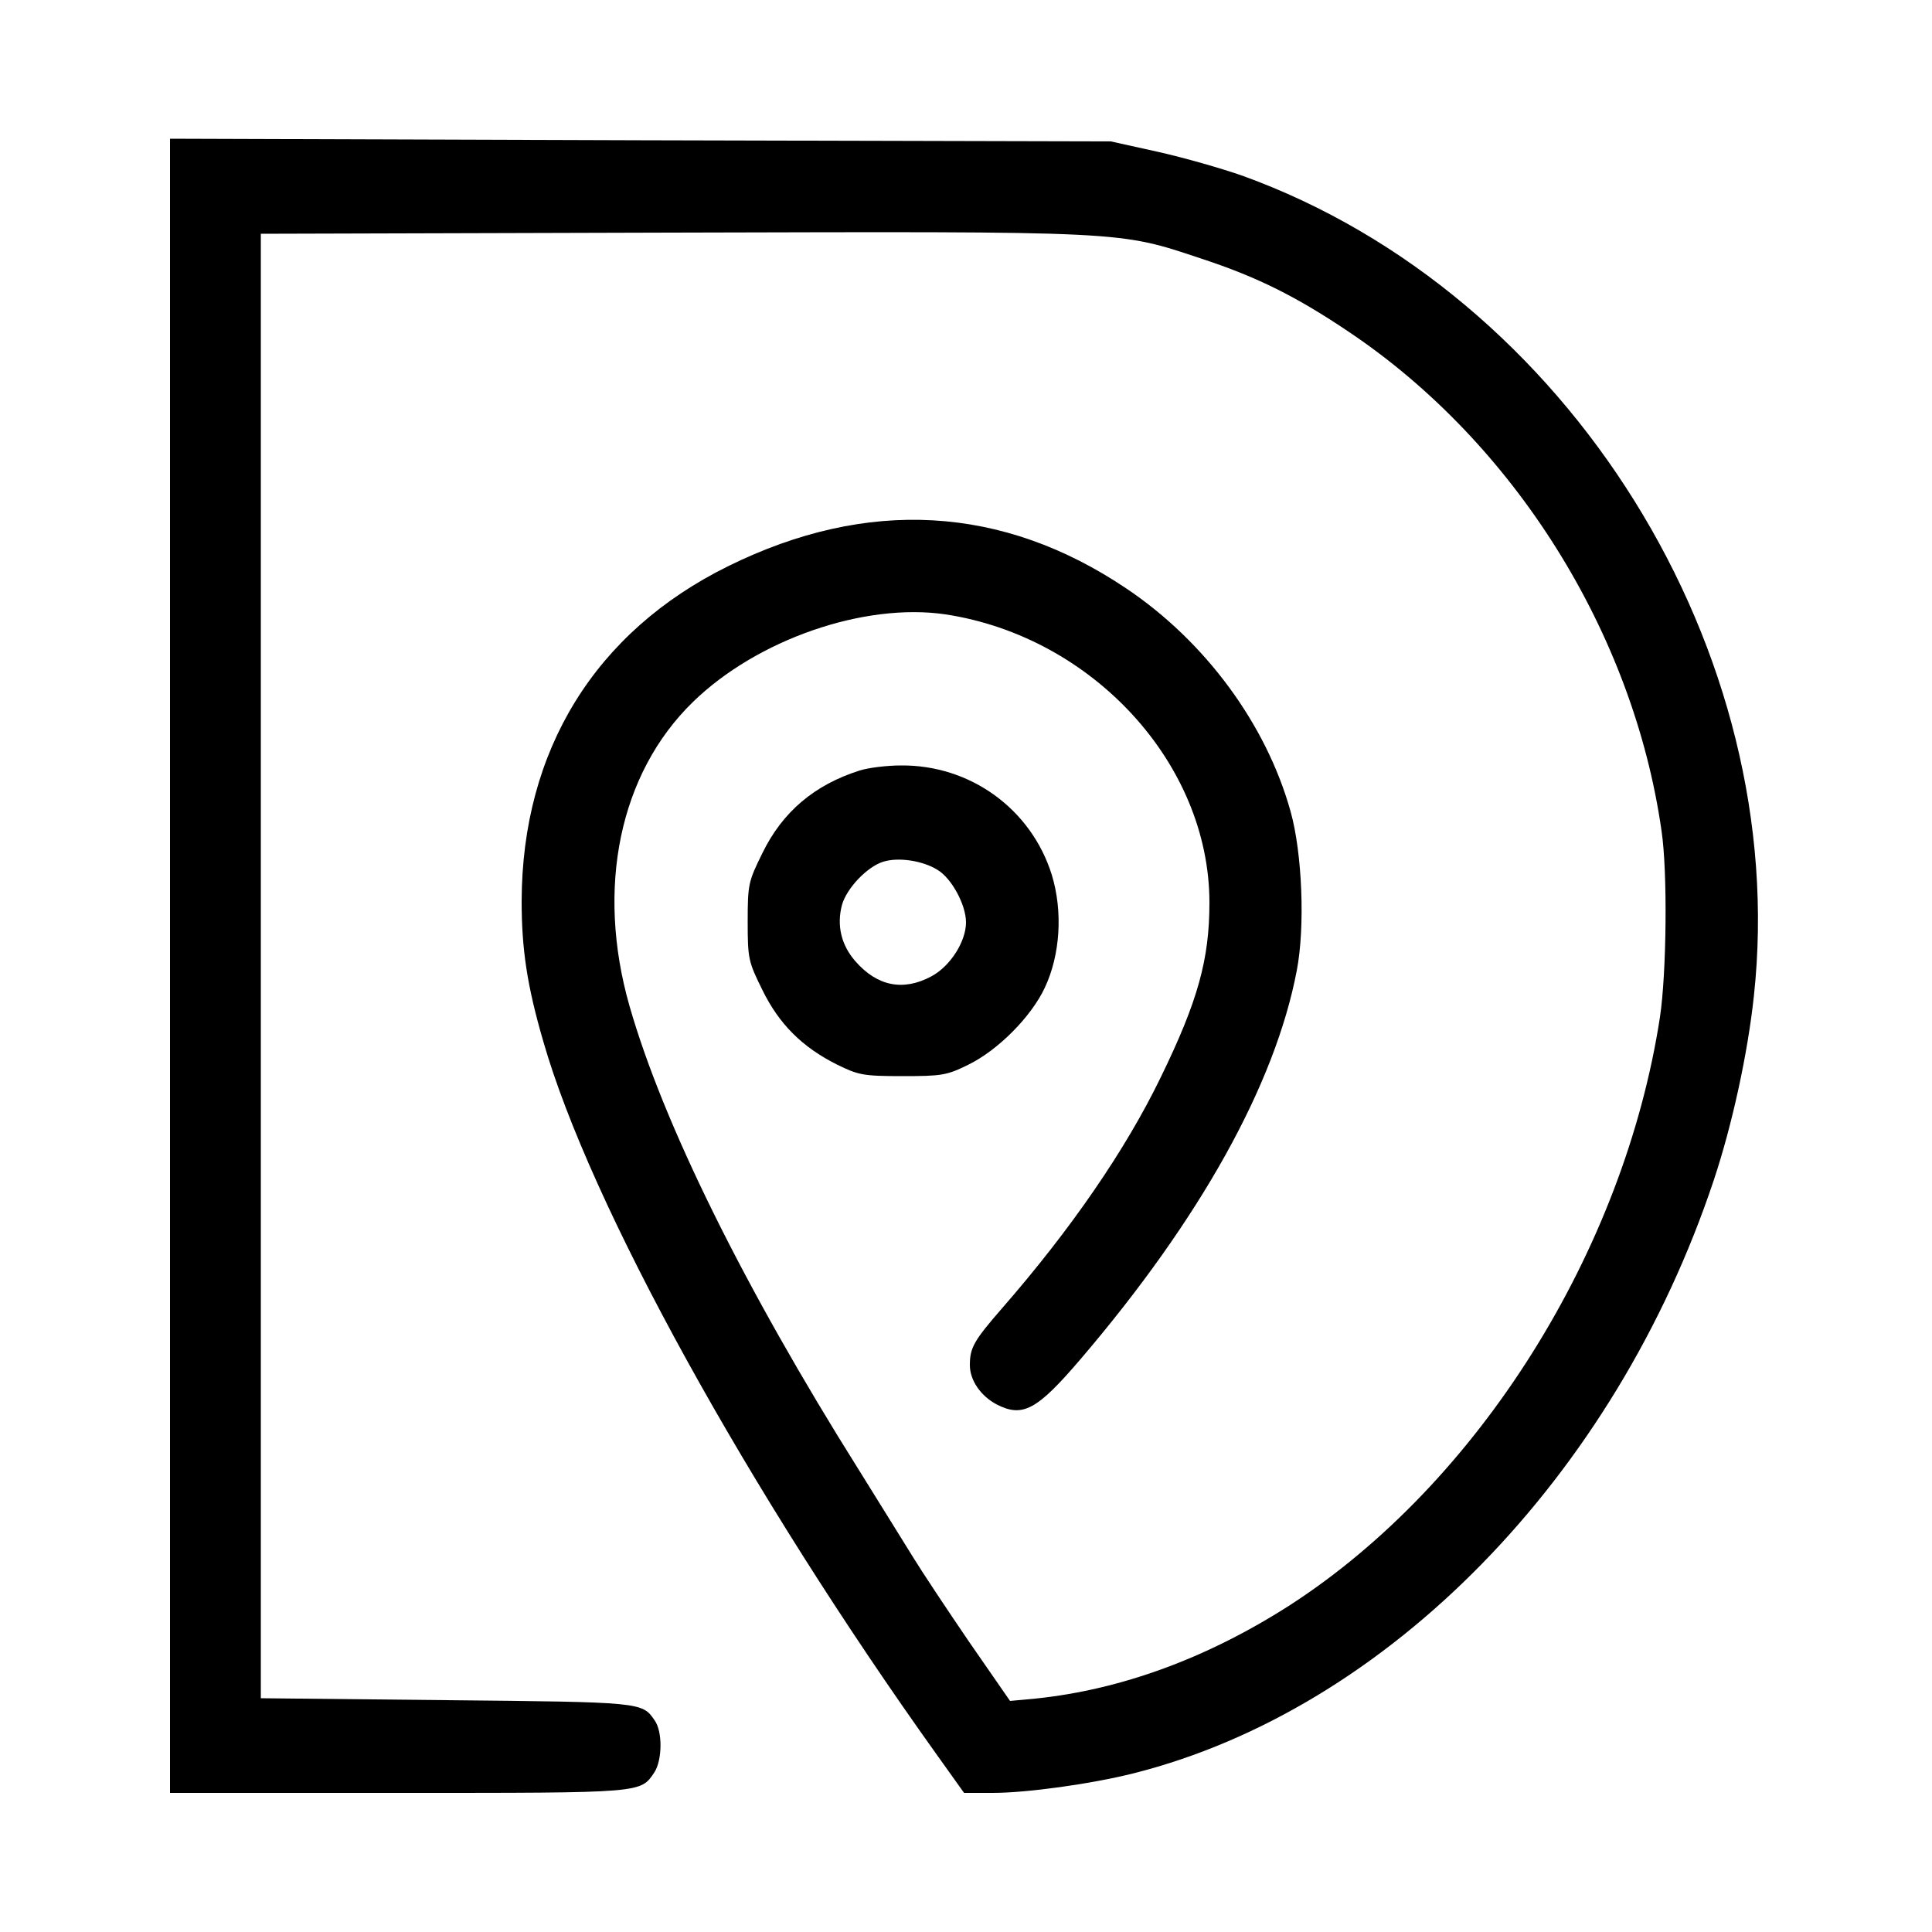 <svg version="1" xmlns="http://www.w3.org/2000/svg" width="666.667" height="666.667" viewBox="0 0 500 500"><path d="M44 250v214h59c64 0 62.7.1 66.4-5.4 2-3.2 2.1-10.5 0-13.4-3.2-4.7-3.3-4.7-53.9-5.2l-48-.5v-379l106-.3c118.8-.3 115.7-.5 137.6 6.8 14.3 4.7 24.5 9.8 38 18.9 42.8 28.7 73.6 77.9 80.9 129.1 1.6 10.7 1.3 36.8-.4 48.2-9.3 60.6-47 120.6-95.6 152.1-21.3 13.7-43.7 22-66.1 24.3l-6.5.6-10.6-15.3c-5.8-8.5-12.3-18.3-14.5-21.9-2.2-3.6-8.6-13.8-14.1-22.7-29.6-47.1-50.6-89.6-59.3-120-8.7-30.5-2.6-60.1 16.4-78.6 16.6-16.2 44.4-25.8 65.4-22.7 38.1 5.8 68.3 38.7 68.3 74.6 0 14.7-3 25.5-12.6 45.2-9.1 18.8-23.3 39.4-41 59.7-7.4 8.5-8.4 10.3-8.4 14.8 0 3.9 2.8 8 7 10.2 6.7 3.4 10.4 1.4 21.6-11.7 31.1-36.4 50.4-71.2 56-100.6 2.2-11.4 1.4-30.5-1.6-41.2-6.3-22.6-22.1-44-42.5-57.7-32.1-21.6-67.1-23.5-103-5.8-34.5 17-53.4 47.7-53.5 86.7 0 12.4 1.4 21.9 5.6 36.3 12.1 42.2 53 116.3 101.9 184.7l7 9.8h7.4c8.8 0 25.5-2.3 36.6-5.1 65.6-16.6 124.4-76.7 150-153.4 4.8-14.4 8.8-32.8 10.4-47.7 9.7-89.2-48-181.8-132.3-212.3-5.4-1.9-15.2-4.7-21.9-6.2l-12.2-2.7-121.7-.3L44 35.9V250z"/><path d="M222.5 199.4c-11.7 3.7-20 10.7-25.2 21.4-3.6 7.3-3.8 8-3.8 17.7s.2 10.4 3.8 17.7c4.3 8.8 10.3 14.8 19.3 19.3 5.5 2.7 6.7 3 16.9 3s11.5-.2 17-2.9c7.8-3.8 16.4-12.5 19.9-20 4-8.5 4.7-19.7 1.8-29.2-5.3-17-21.1-28.5-39.1-28.3-3.6 0-8.4.6-10.6 1.3zm20.1 25.7c3.7 2.2 7.4 9.1 7.4 13.6 0 5-4.1 11.4-9 14-7.3 3.9-14 2.5-19.6-3.9-3.7-4.2-4.9-9.3-3.5-14.6 1.2-4.3 6.5-9.9 10.7-11.2 3.9-1.2 10.1-.3 14 2.1z"/></svg>
